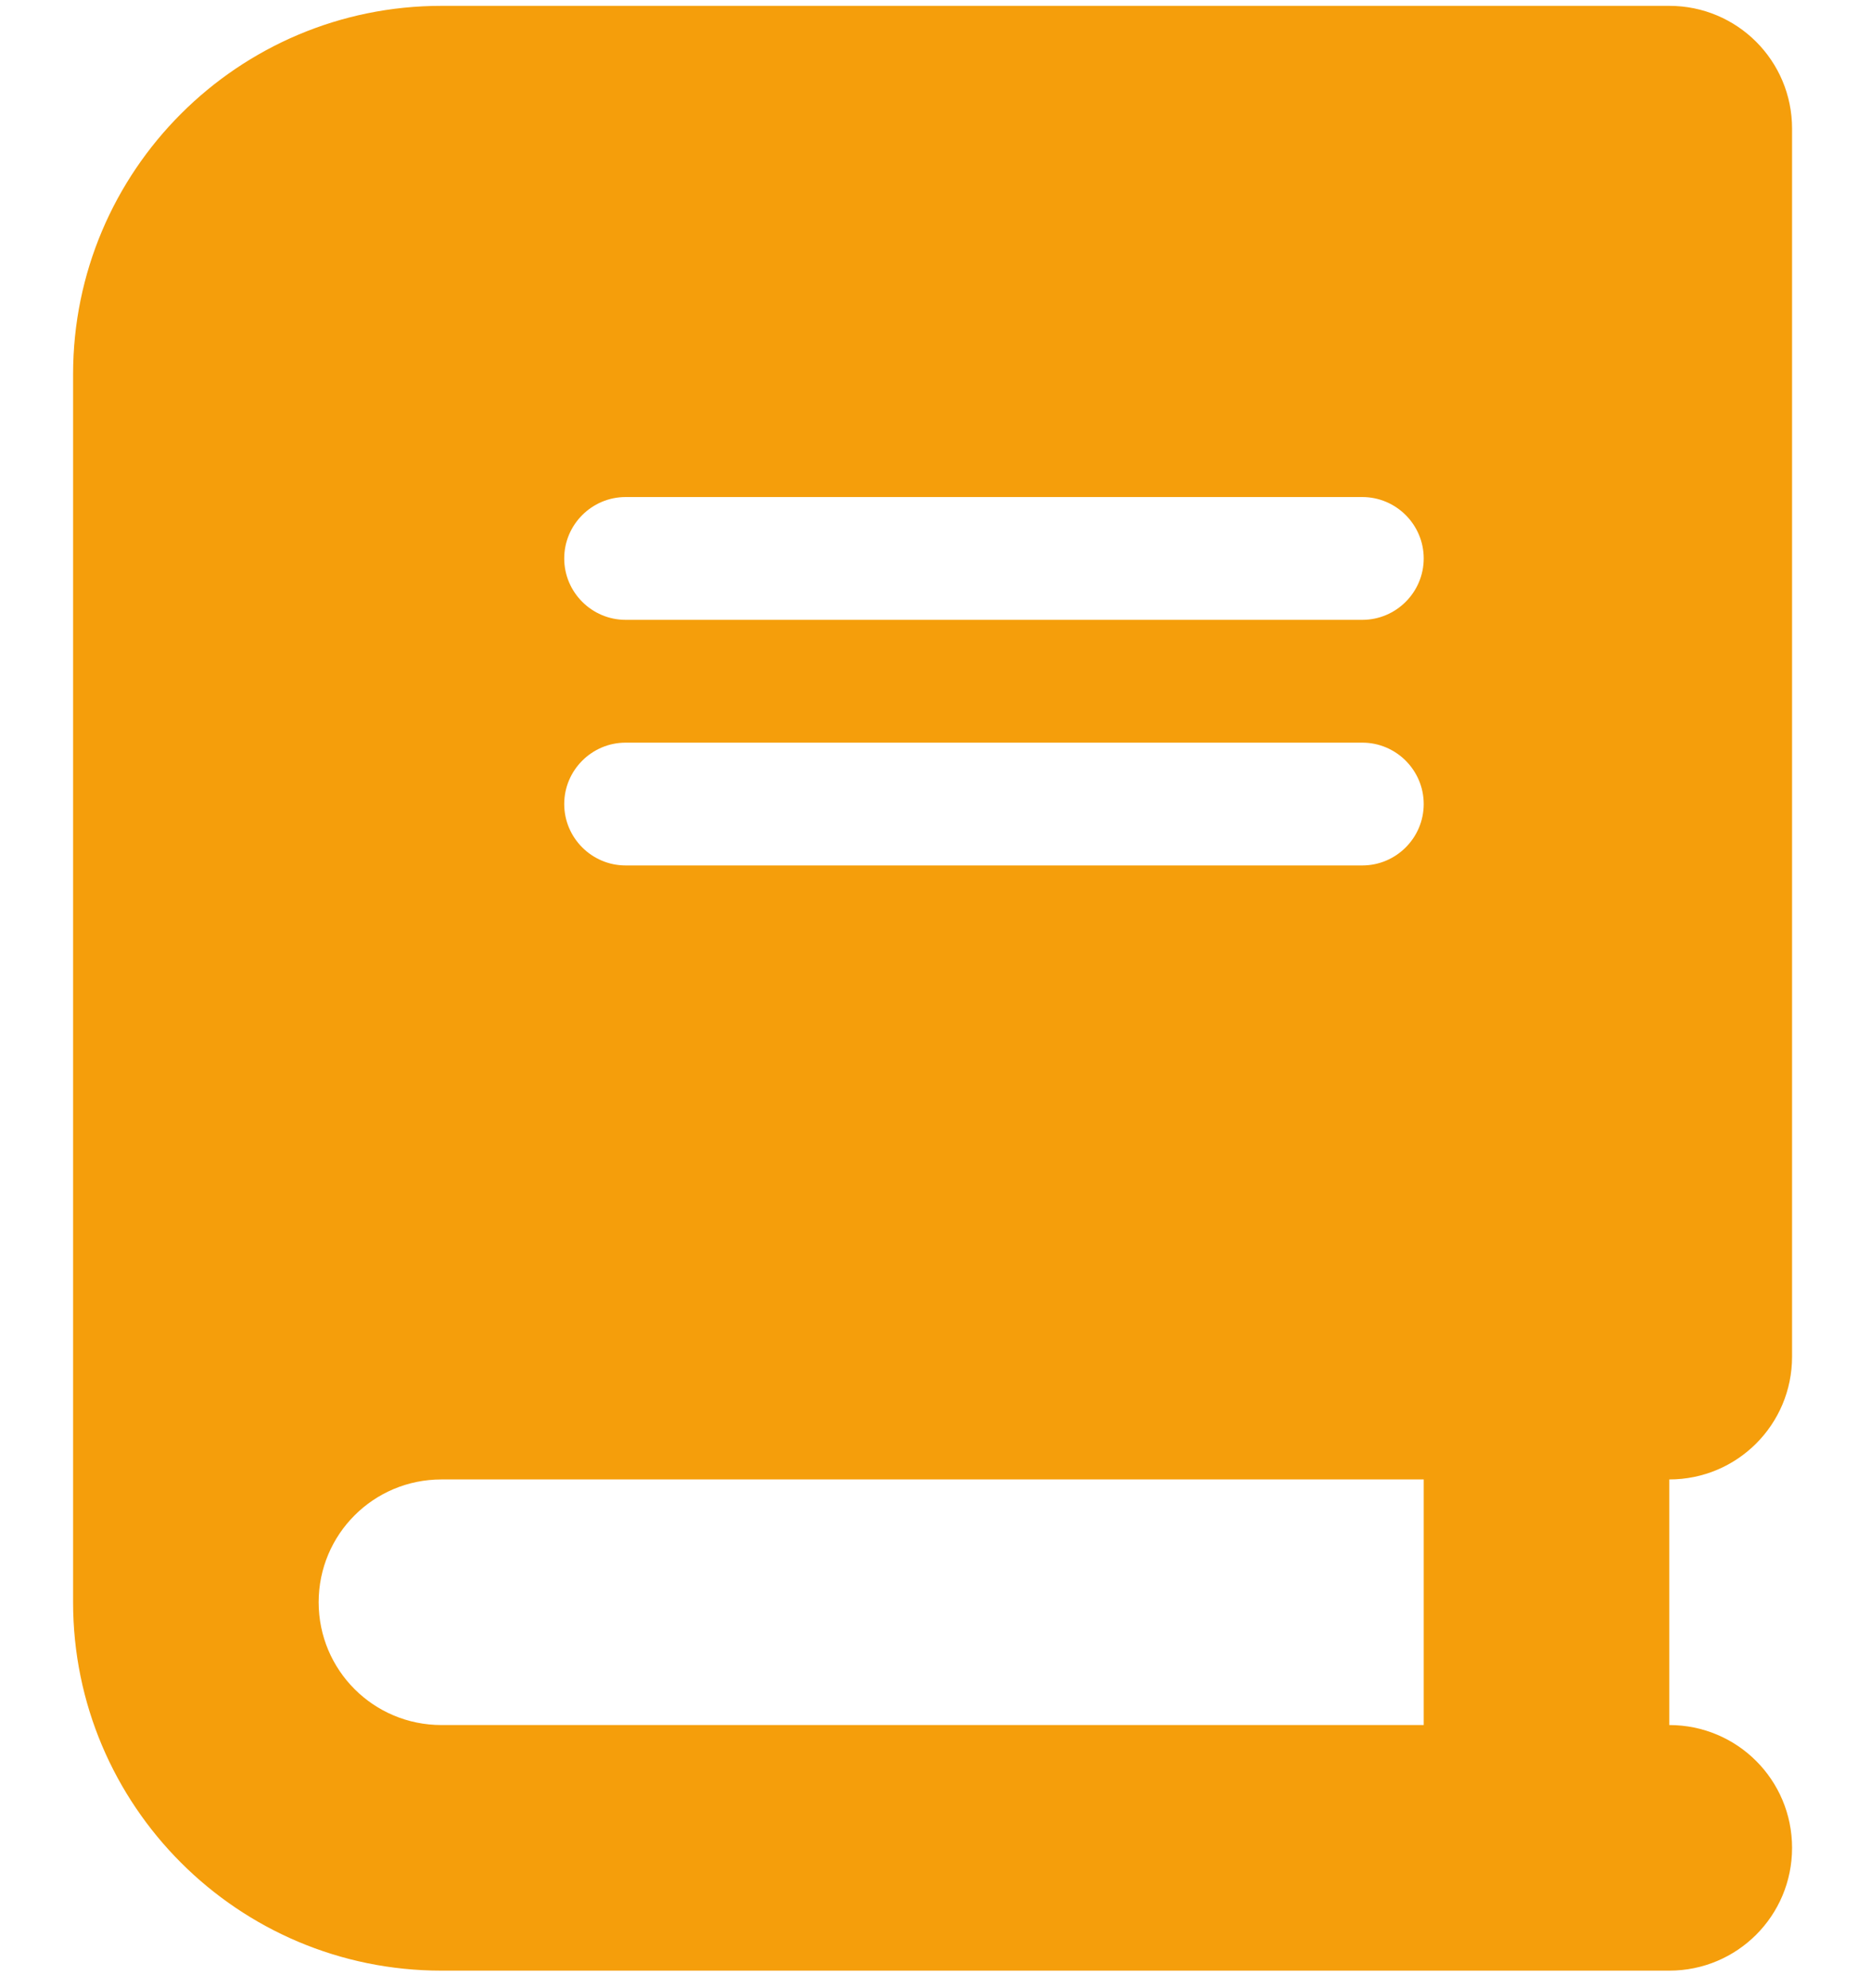 <?xml version="1.0" encoding="UTF-8"?> <svg xmlns="http://www.w3.org/2000/svg" width="16" height="17" viewBox="0 0 16 17" fill="none"><path d="M3.775 0.05C2.036 0.05 0.625 1.461 0.625 3.2V13.7C0.625 15.439 2.036 16.85 3.775 16.85H13.225H14.275C14.856 16.85 15.325 16.381 15.325 15.8C15.325 15.219 14.856 14.75 14.275 14.75V12.65C14.856 12.65 15.325 12.181 15.325 11.6V1.1C15.325 0.519 14.856 0.05 14.275 0.05H13.225H3.775ZM3.775 12.65H12.175V14.75H3.775C3.194 14.75 2.725 14.281 2.725 13.7C2.725 13.119 3.194 12.65 3.775 12.65ZM4.825 4.775C4.825 4.486 5.061 4.25 5.35 4.25H11.65C11.939 4.25 12.175 4.486 12.175 4.775C12.175 5.064 11.939 5.3 11.65 5.3H5.35C5.061 5.3 4.825 5.064 4.825 4.775ZM5.35 6.35H11.65C11.939 6.35 12.175 6.586 12.175 6.875C12.175 7.164 11.939 7.4 11.65 7.4H5.35C5.061 7.4 4.825 7.164 4.825 6.875C4.825 6.586 5.061 6.35 5.35 6.35Z" fill="#F59E0B"></path></svg> 